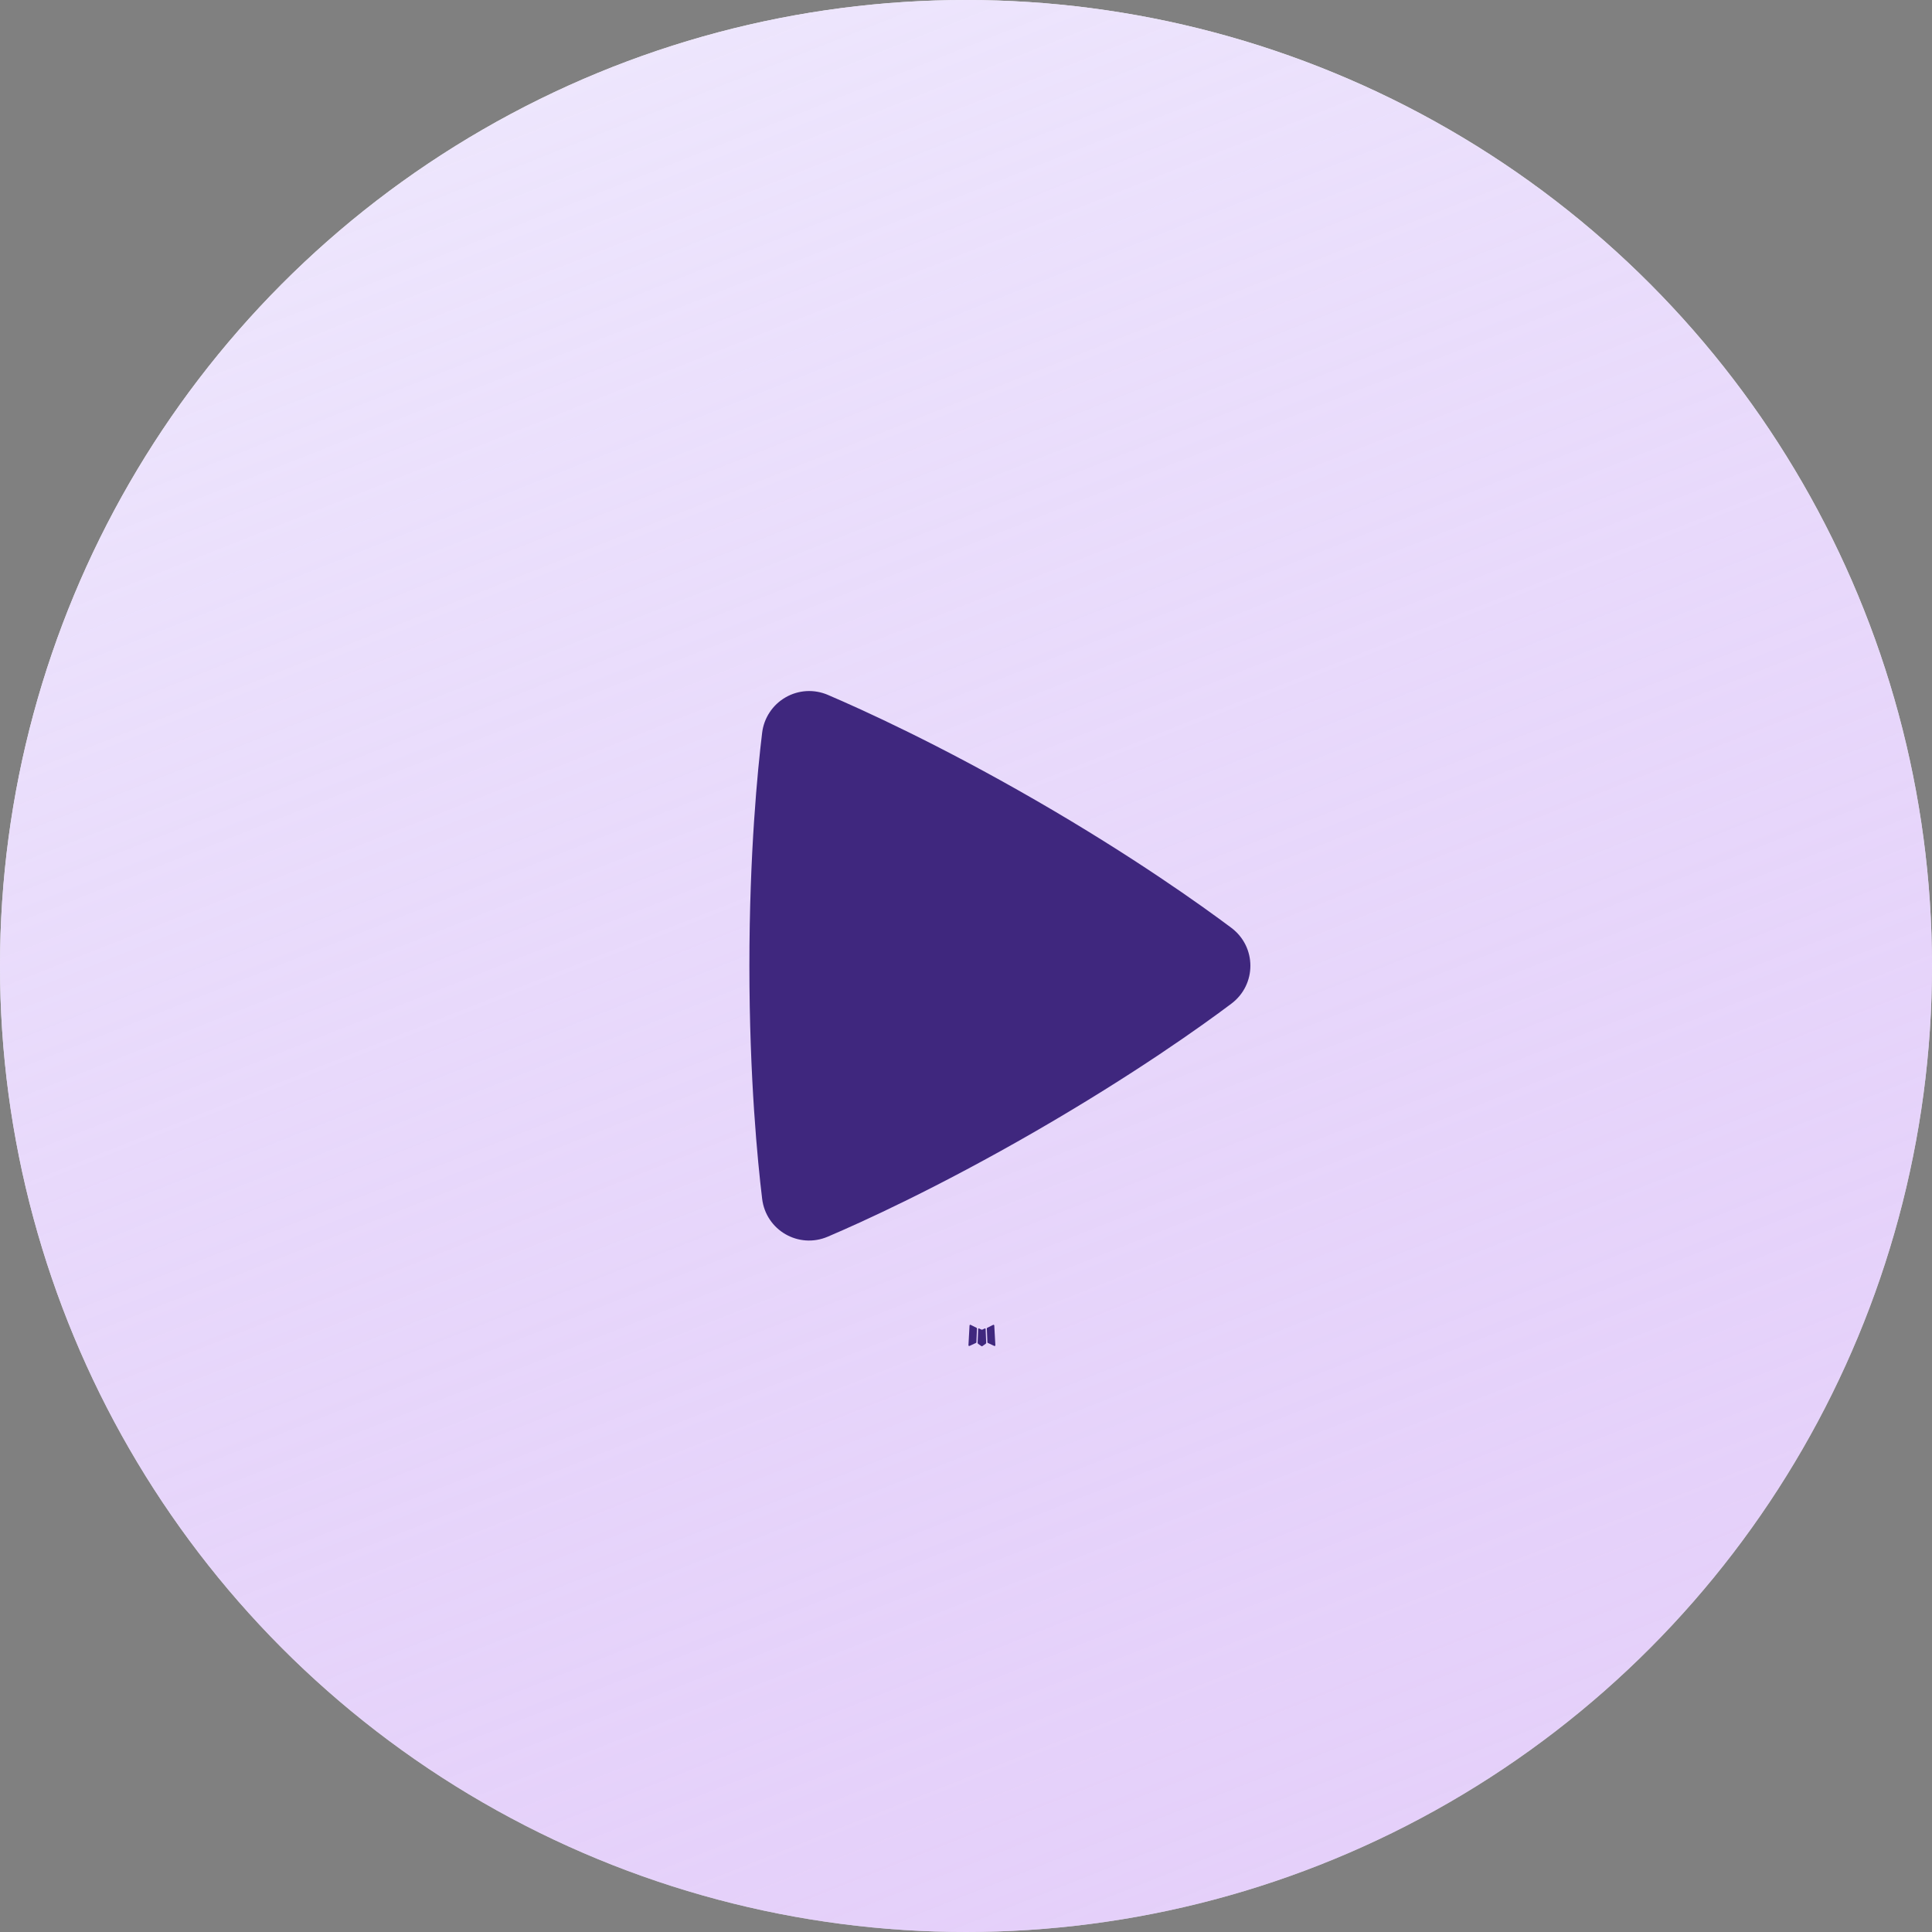 <?xml version="1.0" encoding="UTF-8"?> <svg xmlns="http://www.w3.org/2000/svg" width="60" height="60" viewBox="0 0 60 60" fill="none"><rect x="0" y="0" width="60" height="60" fill="#808080" stroke="none"/><circle cx="30" cy="30" r="30" fill="white"></circle><circle cx="30" cy="30" r="30" fill="url(#paint0_linear_2398_256)"></circle><path fill-rule="evenodd" clip-rule="evenodd" d="M30.593 41.255L30.582 41.257L30.511 41.291L30.491 41.295L30.477 41.291L30.406 41.257C30.395 41.253 30.387 41.255 30.382 41.261L30.378 41.272L30.361 41.7L30.366 41.719L30.376 41.733L30.48 41.806L30.495 41.81L30.507 41.806L30.611 41.733L30.623 41.717L30.627 41.7L30.61 41.273C30.608 41.262 30.602 41.256 30.593 41.255ZM30.858 41.142L30.845 41.144L30.66 41.236L30.65 41.246L30.647 41.258L30.665 41.688L30.67 41.7L30.678 41.706L30.879 41.8C30.892 41.803 30.901 41.8 30.908 41.791L30.912 41.778L30.878 41.163C30.875 41.151 30.868 41.144 30.858 41.142ZM30.143 41.144C30.139 41.141 30.134 41.14 30.128 41.141C30.123 41.142 30.119 41.145 30.116 41.15L30.11 41.163L30.076 41.778C30.077 41.789 30.082 41.797 30.093 41.801L30.108 41.8L30.309 41.706L30.319 41.699L30.323 41.688L30.34 41.258L30.337 41.245L30.327 41.236L30.143 41.144Z" fill="#3F277E"></path><path fill-rule="evenodd" clip-rule="evenodd" d="M23.669 22.757C23.696 22.53 23.776 22.313 23.902 22.122C24.028 21.931 24.197 21.772 24.395 21.658C24.593 21.543 24.815 21.477 25.043 21.463C25.271 21.45 25.499 21.49 25.709 21.58C26.771 22.034 29.151 23.113 32.171 24.856C35.192 26.6 37.317 28.123 38.24 28.814C39.028 29.405 39.03 30.577 38.241 31.17C37.327 31.857 35.228 33.36 32.171 35.126C29.111 36.892 26.759 37.958 25.707 38.406C24.801 38.793 23.787 38.206 23.669 37.229C23.531 36.087 23.273 33.494 23.273 29.992C23.273 26.492 23.53 23.9 23.669 22.757Z" fill="#3F277E"></path><defs><linearGradient id="paint0_linear_2398_256" x1="60" y1="112.5" x2="8" y2="-18.5" gradientUnits="userSpaceOnUse"><stop offset="0.234" stop-color="#CB9FF4" stop-opacity="0.5"></stop><stop offset="1" stop-color="#F4F5FF"></stop></linearGradient></defs></svg> 